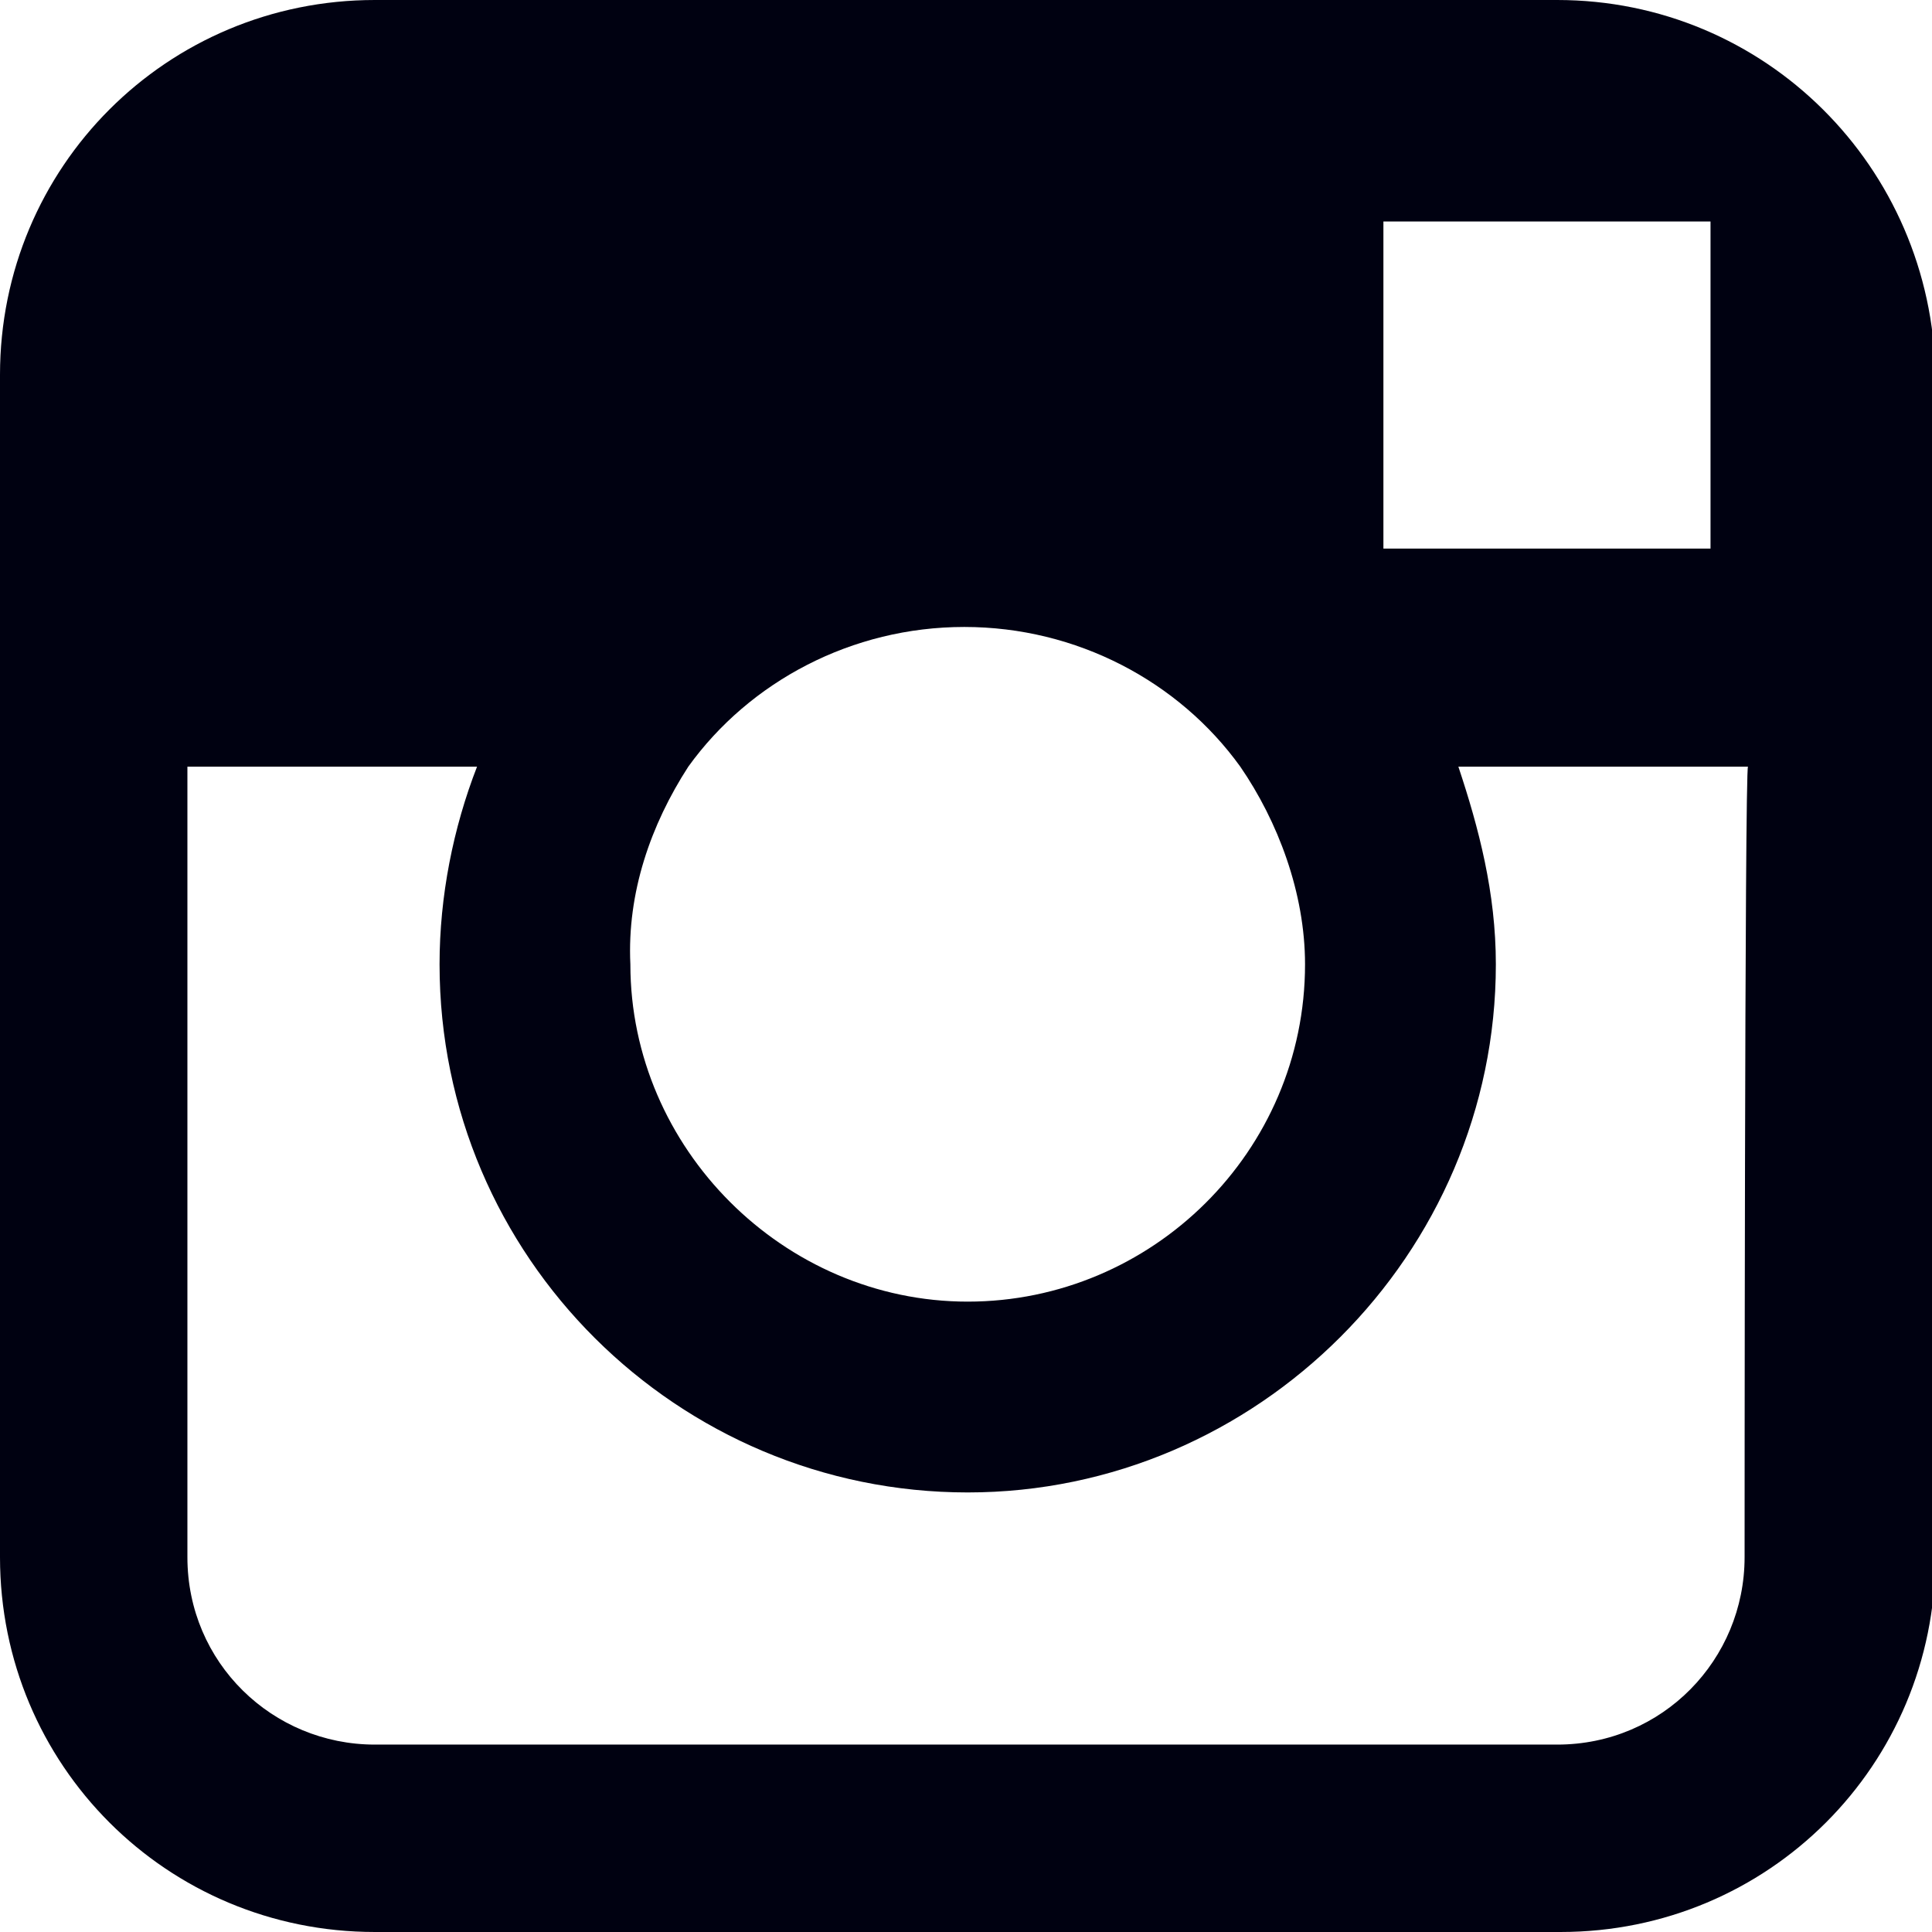 <?xml version="1.0" encoding="utf-8"?>
<!-- Generator: Adobe Illustrator 24.0.2, SVG Export Plug-In . SVG Version: 6.00 Build 0)  -->
<svg version="1.1" id="Layer_1" xmlns="http://www.w3.org/2000/svg" xmlns:xlink="http://www.w3.org/1999/xlink" x="0px" y="0px"
	 viewBox="0 0 56.7 56.7" style="enable-background:new 0 0 56.7 56.7;" xml:space="preserve">
<style type="text/css">
	.st0{fill:#000111;}
</style>
<path class="st0" d="M45.7,0H11C4.9,0,0,4.9,0,11v11.5v23.2c0,6.1,4.9,11,11,11h34.8c6.1,0,11-4.9,11-11V22.5V11
	C56.7,4.9,51.8,0,45.7,0z M48.9,6.5h1.3v1.3v8.3h-9.6V6.5H48.9z M20.2,22.5c1.8-2.5,4.8-4.1,8.1-4.1s6.3,1.6,8.1,4.1
	c1.1,1.6,1.9,3.7,1.9,5.8c0,5.5-4.5,9.9-9.9,9.9s-9.9-4.5-9.9-9.9C18.4,26.2,19.1,24.2,20.2,22.5z M51.2,45.7c0,3-2.4,5.5-5.5,5.5
	H11c-3,0-5.5-2.4-5.5-5.5V22.5H14c-0.7,1.8-1.1,3.8-1.1,5.8c0,8.6,7,15.5,15.5,15.5s15.5-7,15.5-15.5c0-2.1-0.5-4-1.1-5.8h8.5
	C51.2,22.5,51.2,45.7,51.2,45.7z"/>
</svg>
